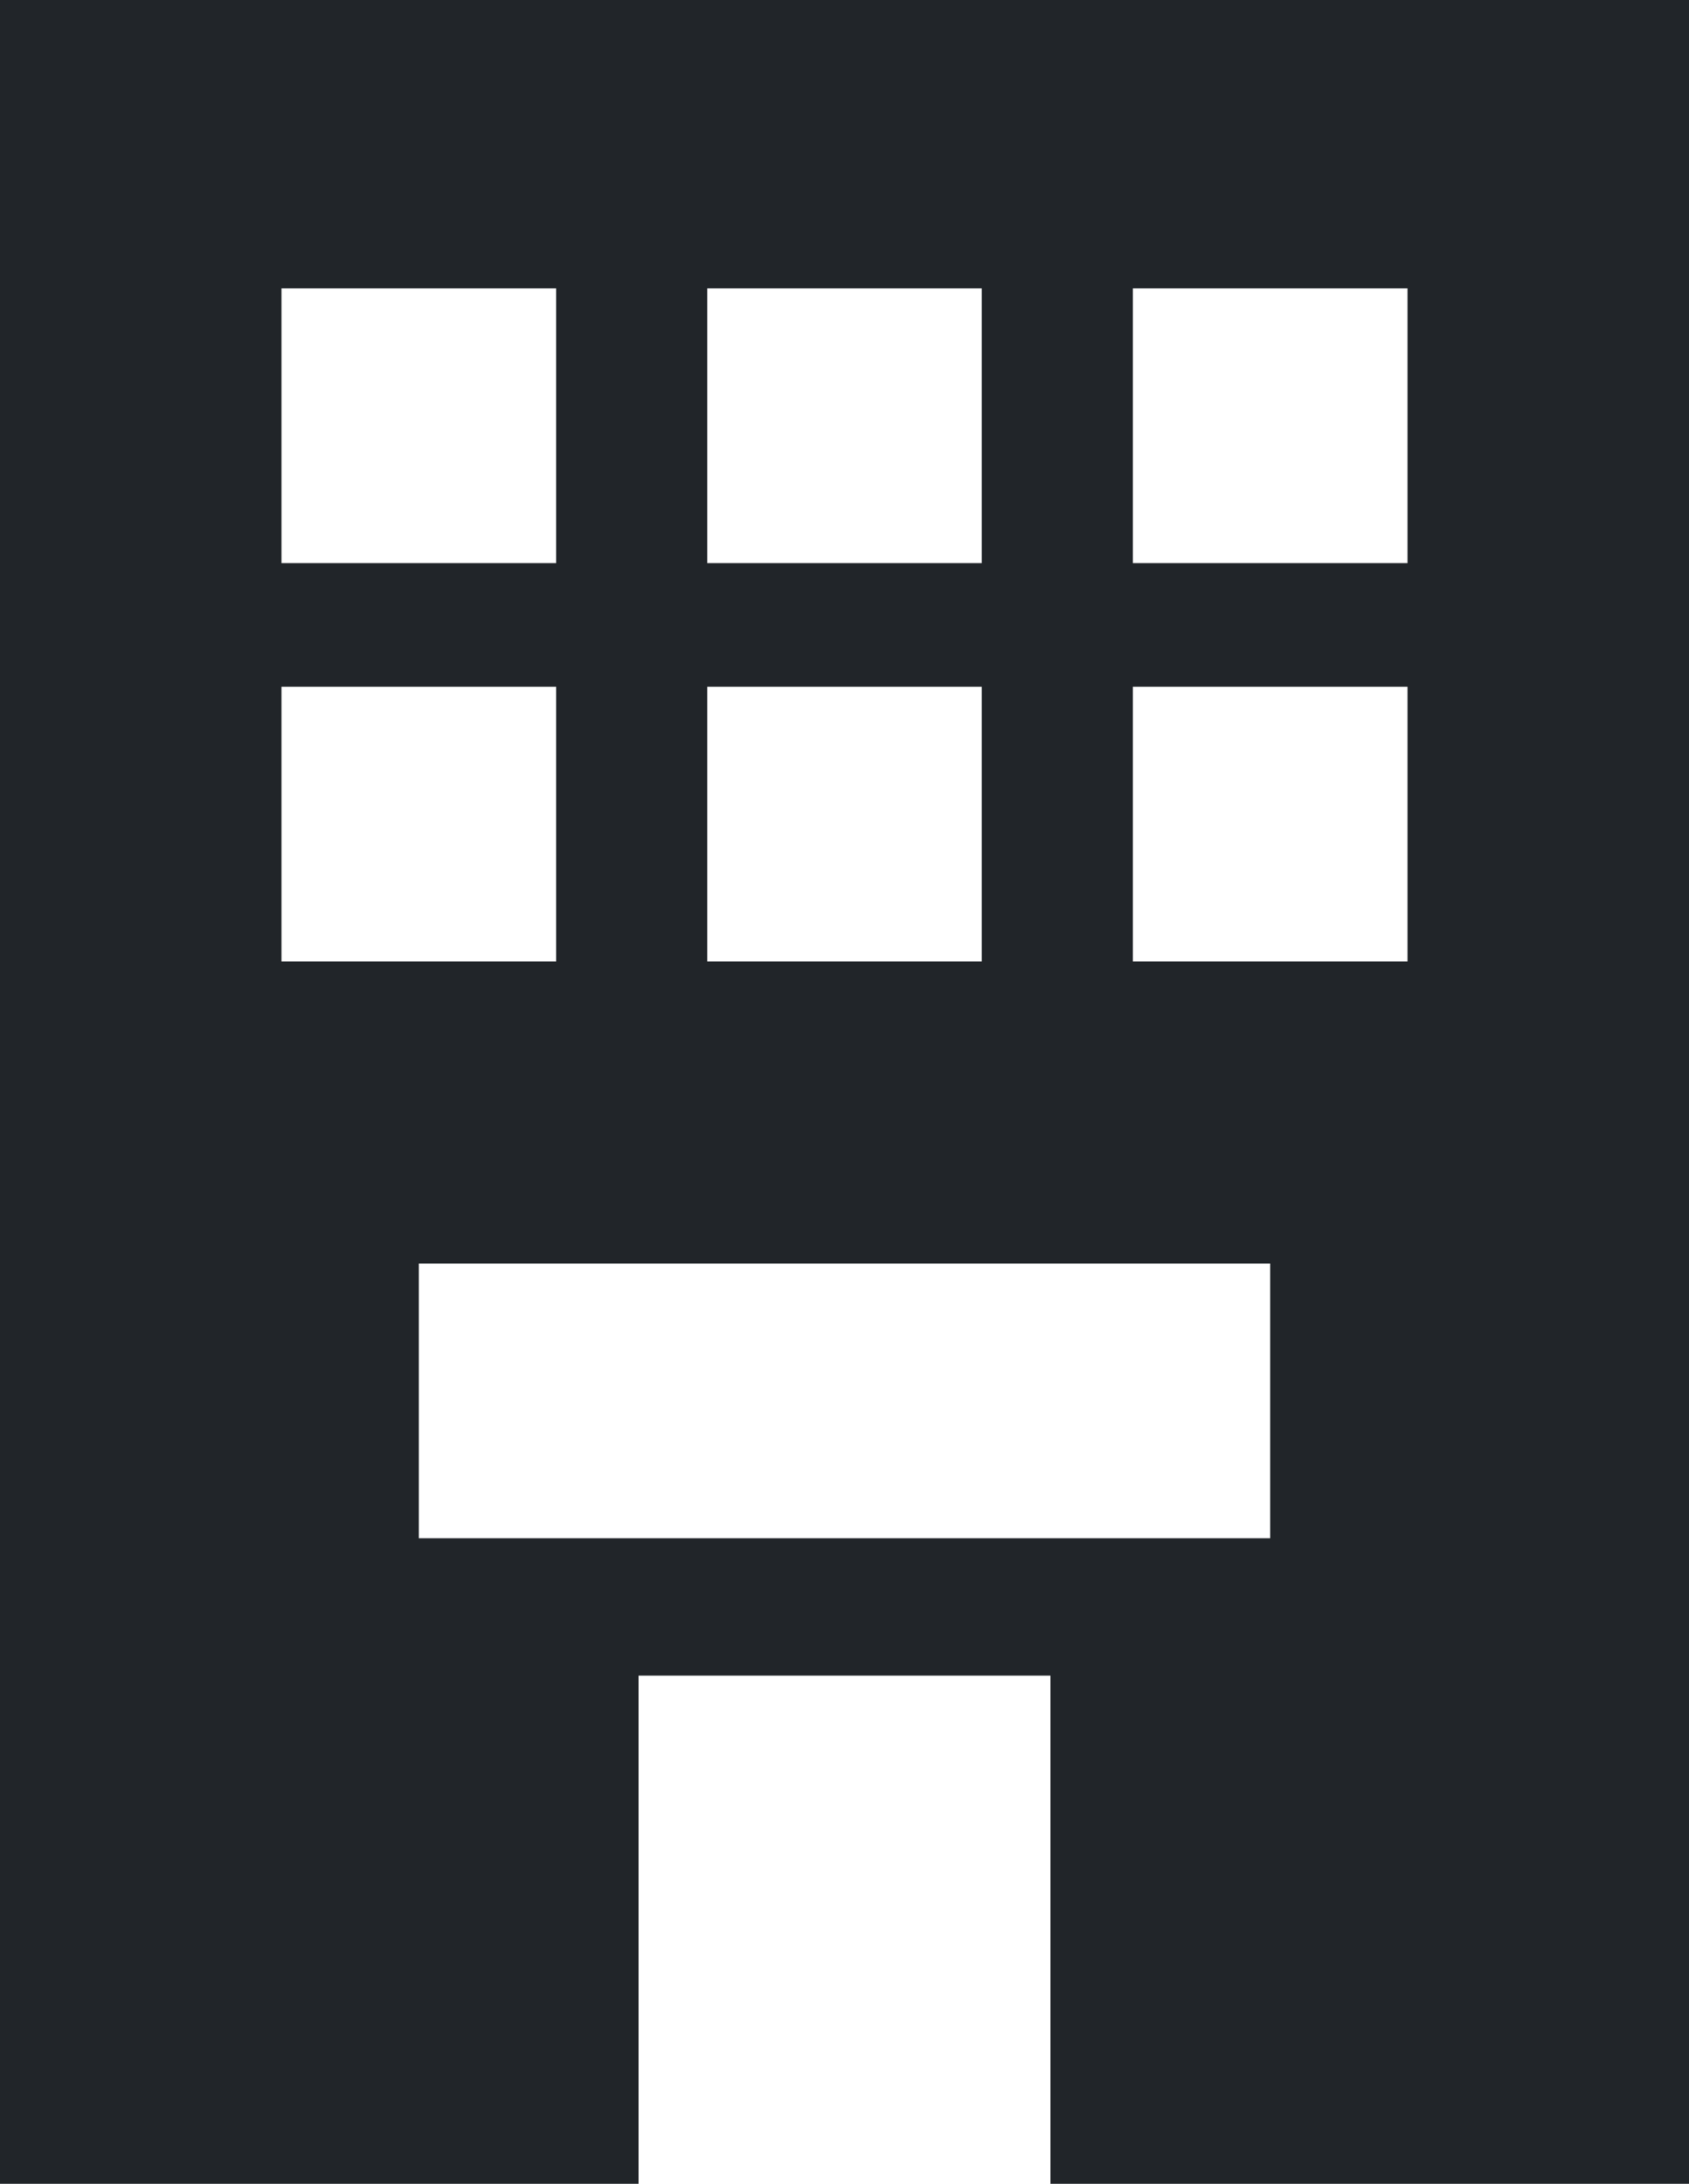 <svg xmlns="http://www.w3.org/2000/svg" viewBox="0 0 123 159"><path d="M0 0v159h46.5v-37h30v37H123V0H0Zm51.5 21h20v20h-20V21Zm0 29h20v20h-20V50Zm-31-29h20v20h-20V21Zm0 29h20v20h-20V50Zm72 62h-62V92h62v20Zm10-42h-20V50h20v20Zm0-29h-20V21h20v20Z" style="fill:#212529;stroke-width:0"/></svg>